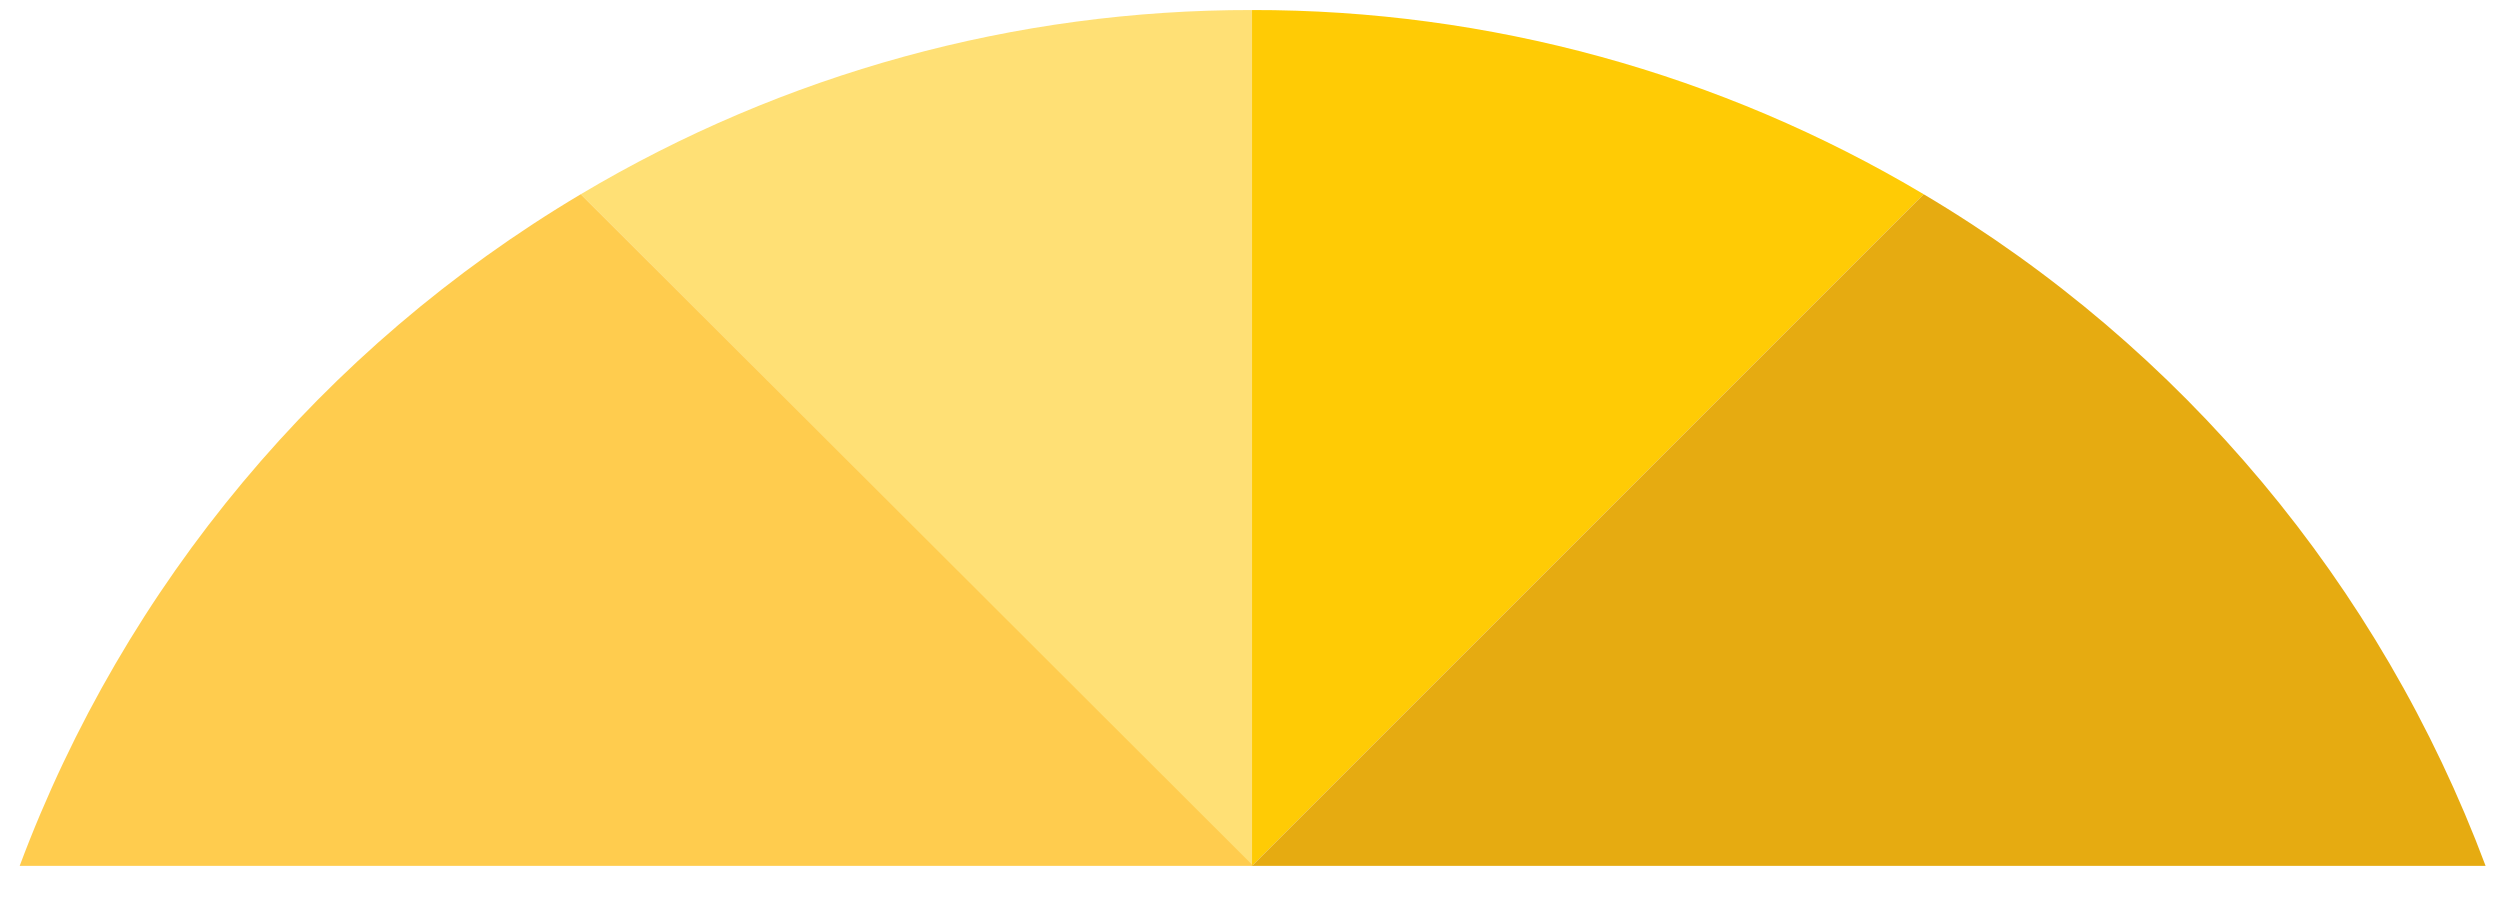 <svg width="63" height="23" viewBox="0 0 63 23" fill="none" xmlns="http://www.w3.org/2000/svg">
<path fill-rule="evenodd" clip-rule="evenodd" d="M31.551 0.253V21.82L48.477 4.895C43.358 1.847 37.508 0.243 31.551 0.253Z" fill="#FFCB05"/>
<path fill-rule="evenodd" clip-rule="evenodd" d="M14.635 4.895L31.55 21.82V0.253C25.596 0.244 19.751 1.848 14.635 4.895Z" fill="#FFE075"/>
<path fill-rule="evenodd" clip-rule="evenodd" d="M0.496 21.82H31.582L14.635 4.895C8.133 8.762 3.145 14.733 0.496 21.82Z" fill="#FFCC4E"/>
<path fill-rule="evenodd" clip-rule="evenodd" d="M31.551 21.82H62.637C59.983 14.73 54.987 8.759 48.477 4.895L31.551 21.82Z" fill="#E6AB11"/>
</svg>
